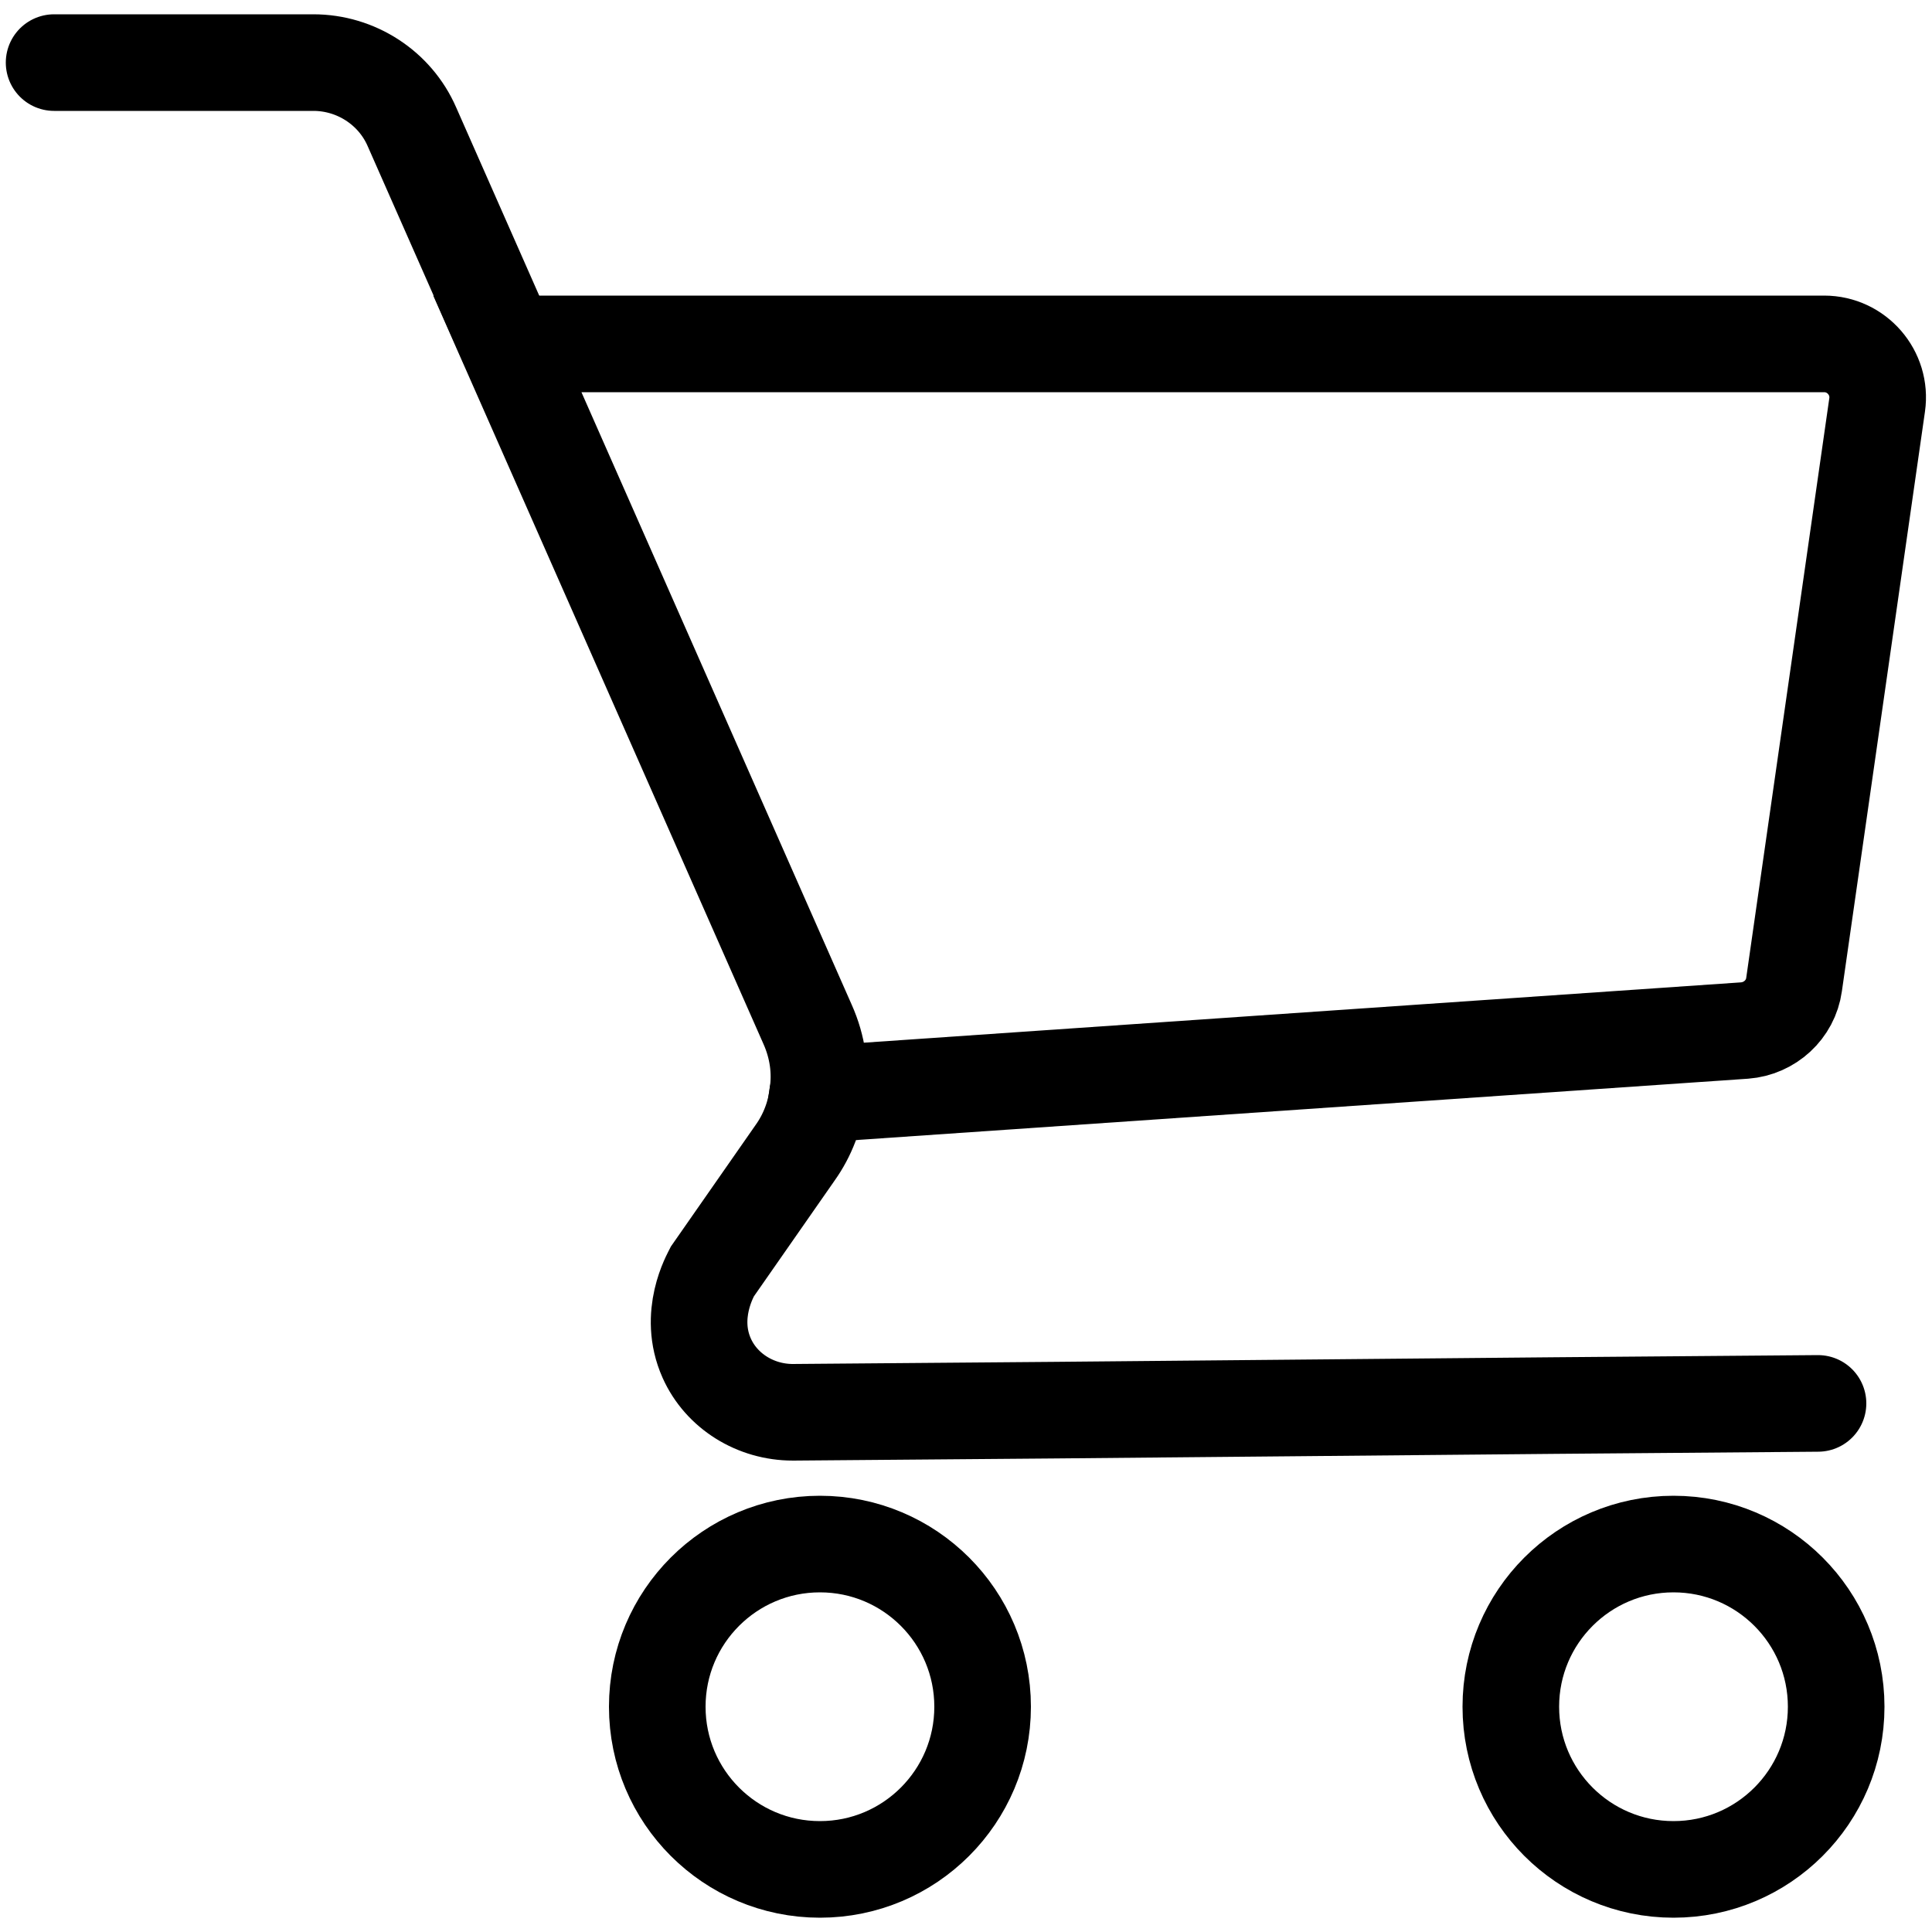 <?xml version="1.0" encoding="UTF-8"?>
<svg width="22" height="22" id="Layer_1" data-name="Layer 1" xmlns="http://www.w3.org/2000/svg" viewBox="0 0 50 50">
  <defs>
    <style>
      .cls-1, .cls-2 {
        fill: none;
        stroke: #000;
        stroke-miterlimit: 10;
        stroke-width: 2.5px;
      }

      .cls-2 {
        stroke-linecap: round;
      }
    </style>
  </defs>
  <path class="cls-2" d="m1.4,1.62h6.71c1.1,0,2.11.65,2.55,1.66l2.48,5.62"/>
  <path class="cls-2" d="m21.16,28.32c-.06.53-.26,1.06-.58,1.51l-2.14,3.07c-.05.1-.65,1.13-.15,2.25.38.85,1.26,1.4,2.23,1.4,9.42-.07,17.09-.16,26.53-.23"/>
  <circle class="cls-1" cx="21.22" cy="44.17" r="4.21"/>
  <circle class="cls-1" cx="43.31" cy="44.17" r="4.21"/>
  <path class="cls-1" d="m48.58,10.48l-2.15,15c-.09.65-.63,1.14-1.28,1.19l-23.99,1.65c.09-.6,0-1.23-.26-1.81l-7.77-17.61h34.08c.84,0,1.49.75,1.37,1.58Z"/>
</svg>